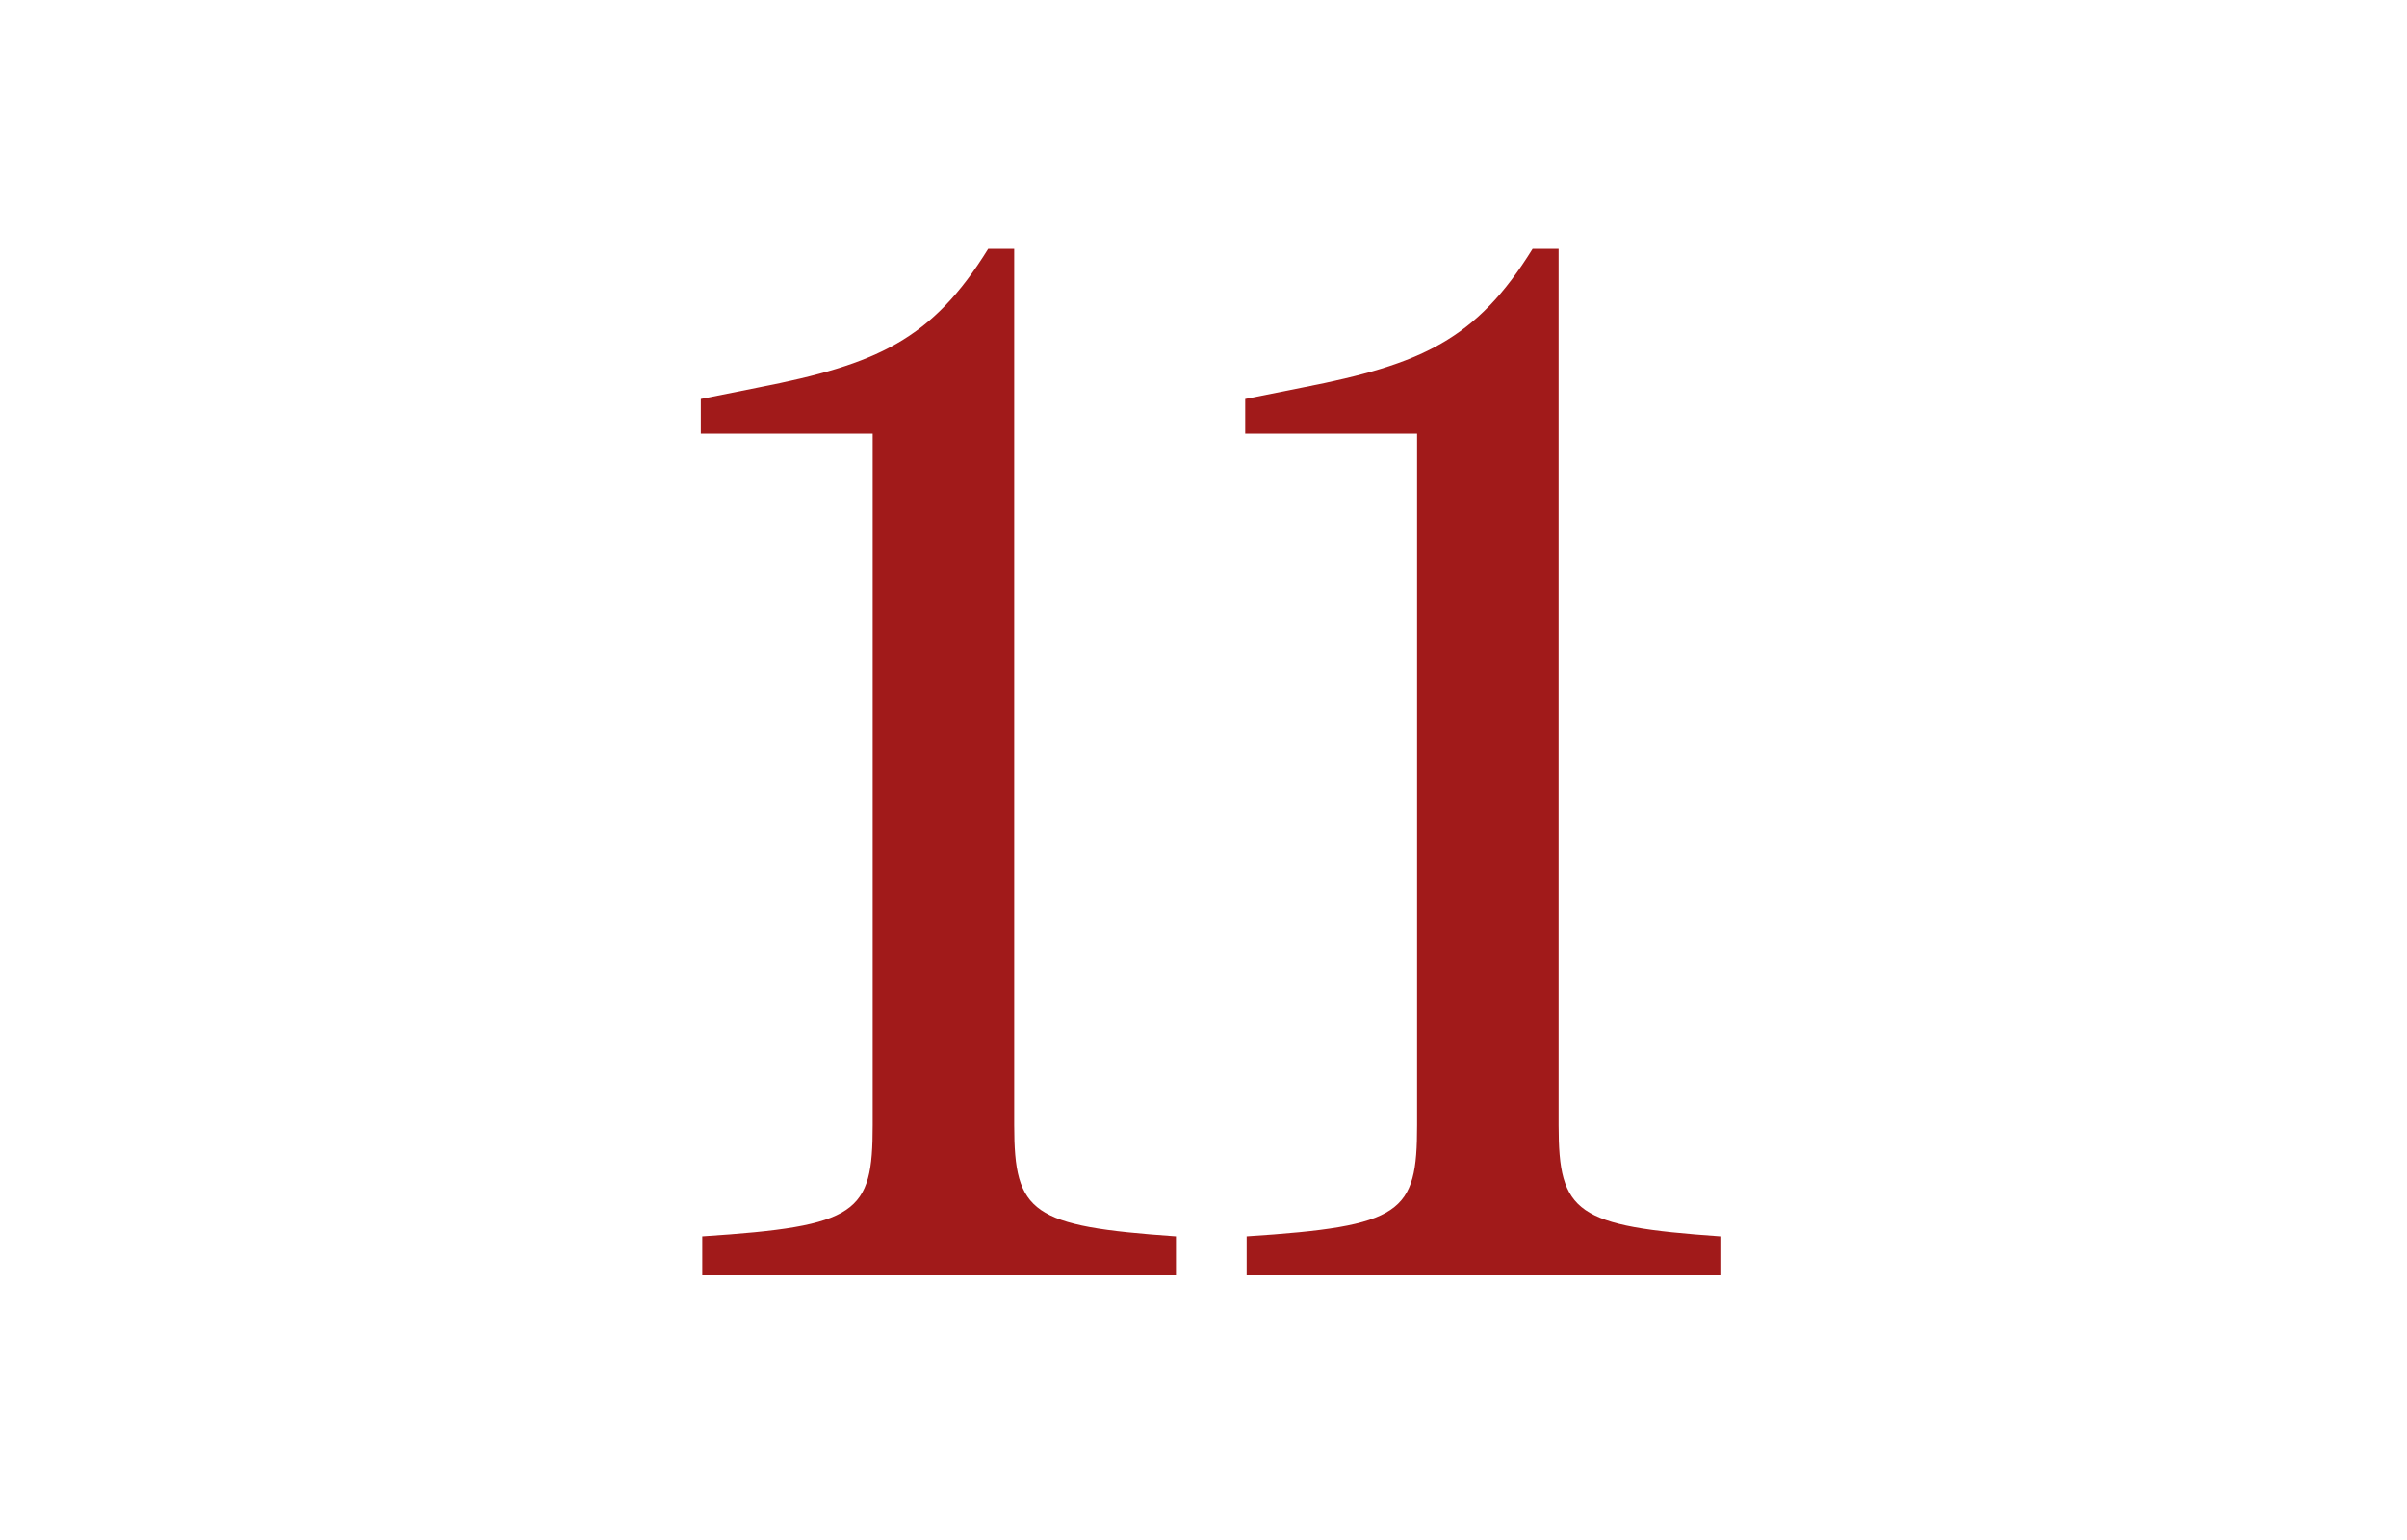 <svg width="200" height="128" viewBox="0 0 200 128" fill="none" xmlns="http://www.w3.org/2000/svg">
<path d="M97.711 106V102.76C85.711 101.92 84.271 100.84 84.271 93.52V20.68H82.111C77.431 28.24 72.871 30.28 63.031 32.2L58.231 33.16V36.04H72.511V93.52C72.511 100.84 71.311 101.92 58.351 102.76V106H97.711Z" fill="#A11A1A"/>
<path d="M142.946 106V102.76C130.946 101.92 129.506 100.84 129.506 93.52V20.68H127.346C122.666 28.24 118.106 30.28 108.266 32.2L103.466 33.16V36.04H117.746V93.52C117.746 100.84 116.546 101.92 103.586 102.76V106H142.946Z" fill="#A11A1A"/>
</svg>
